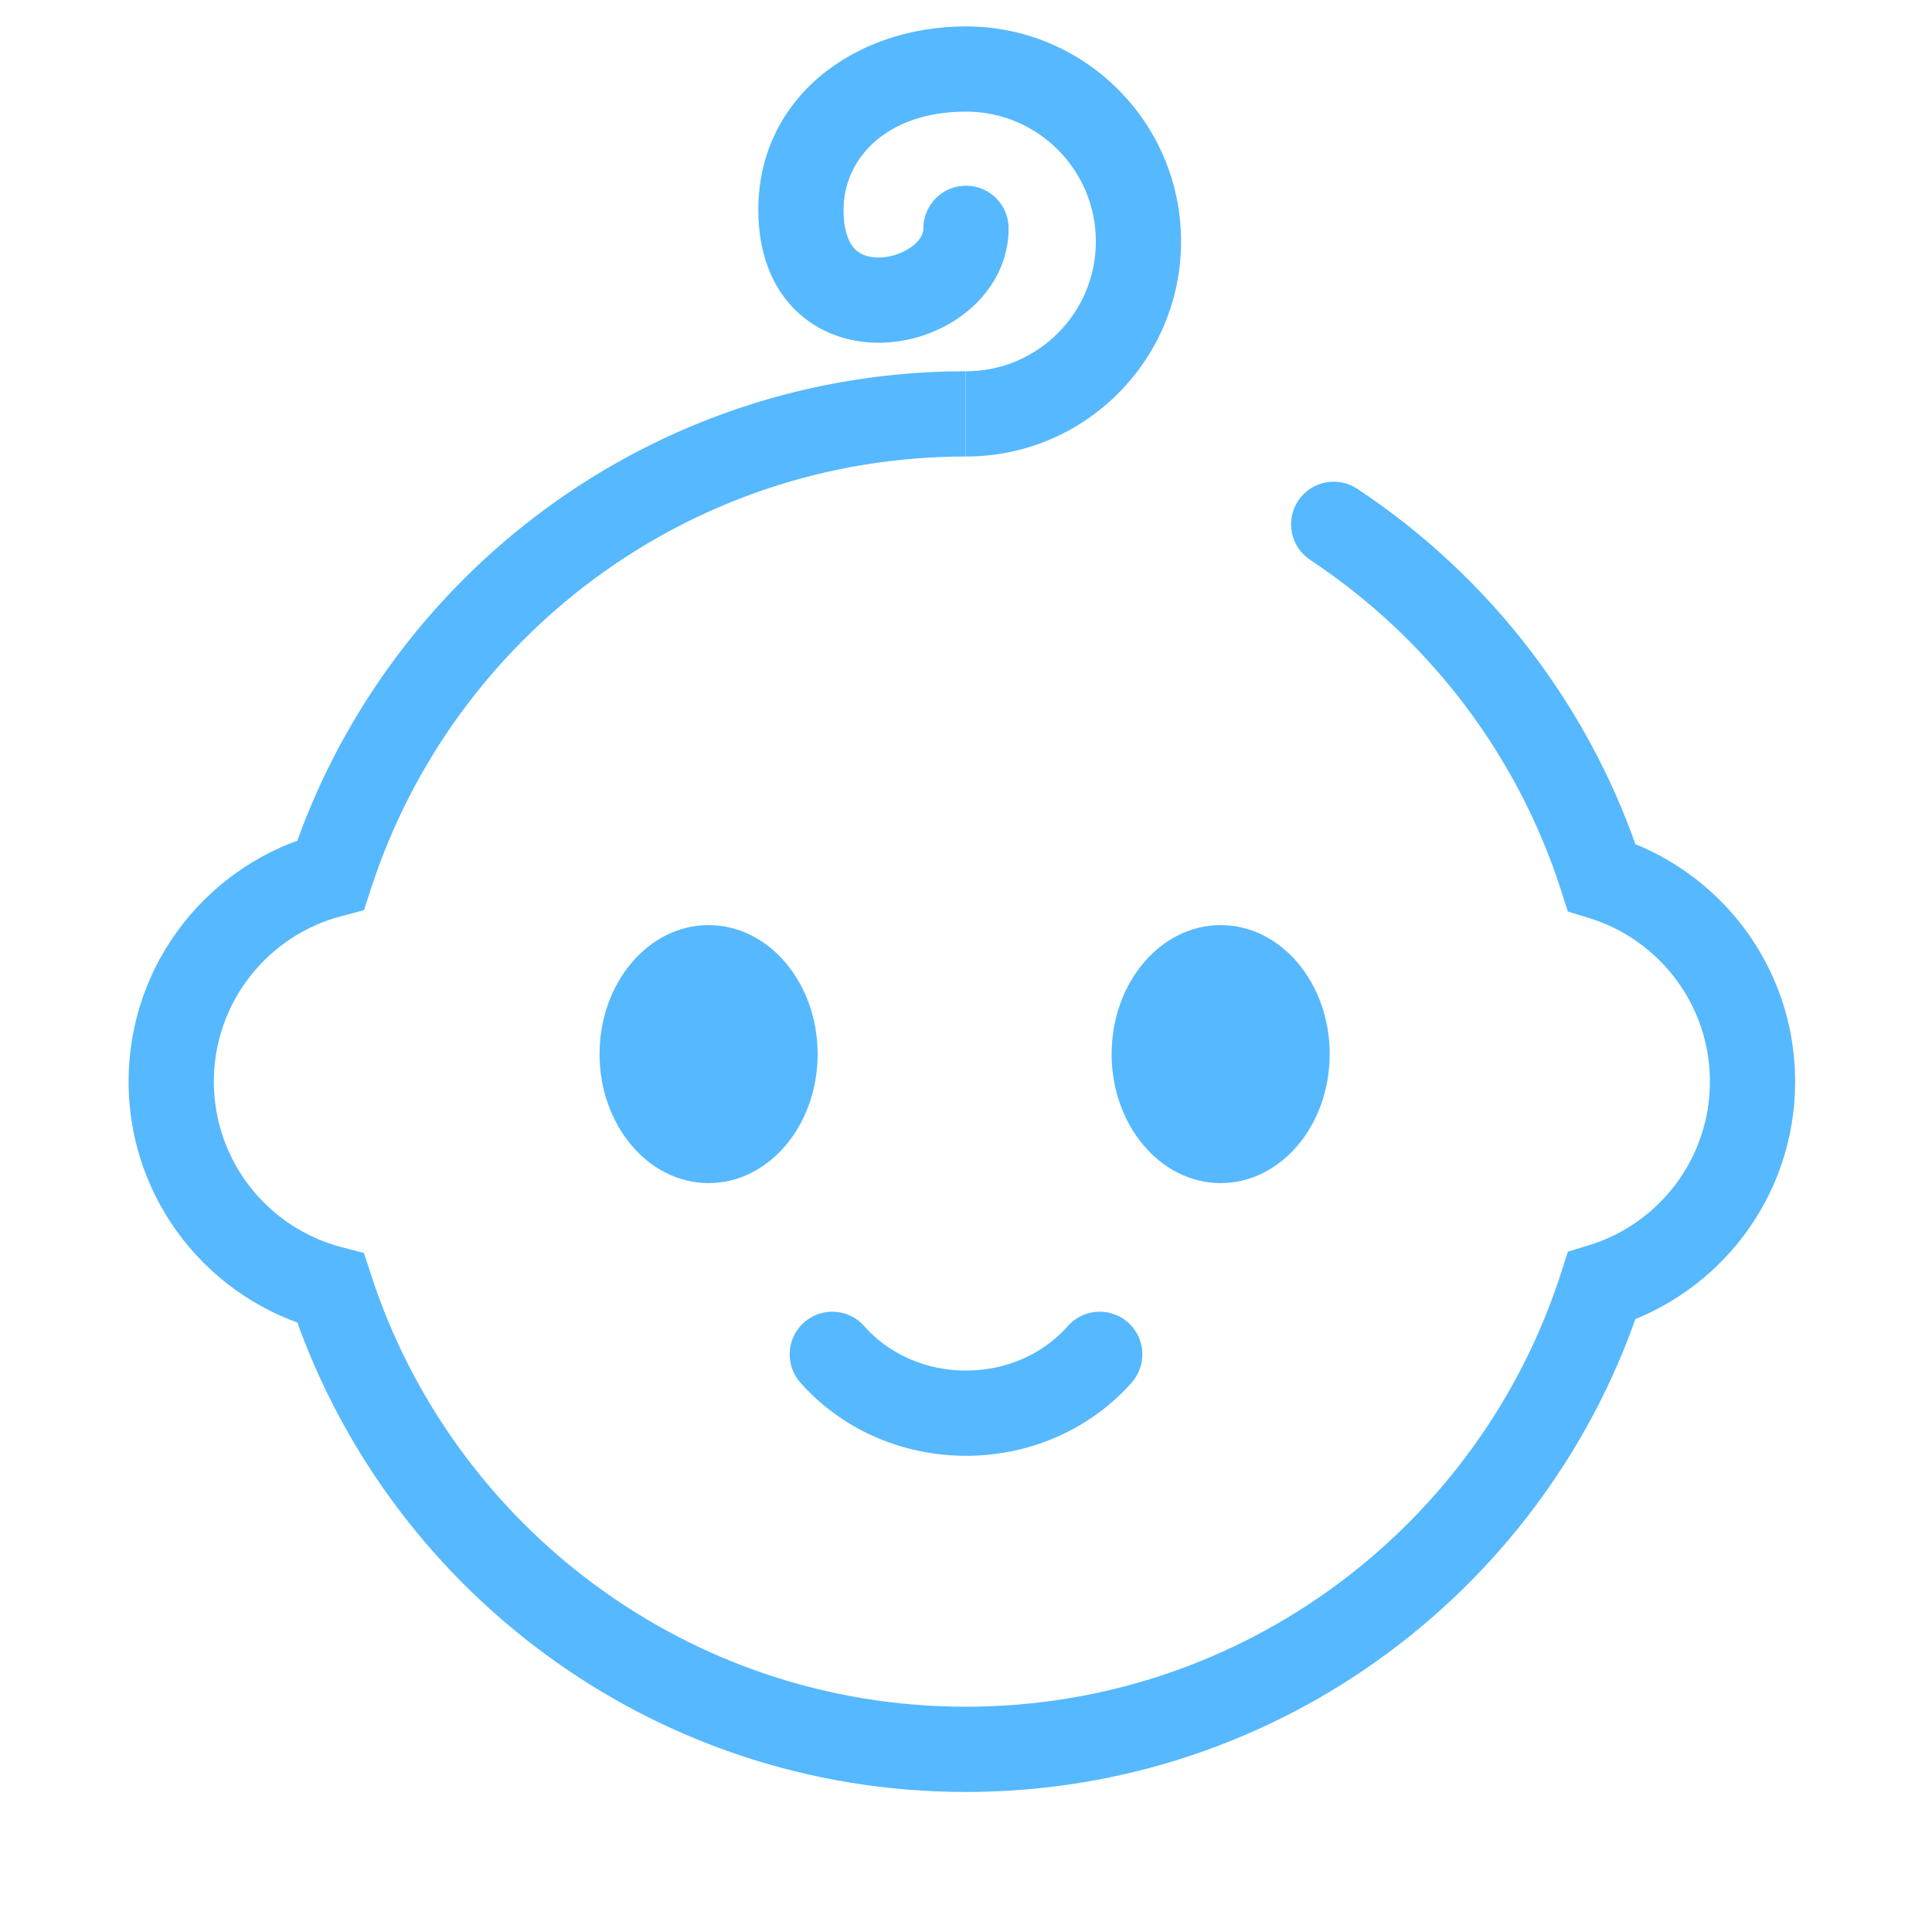 <svg width="48" height="48" viewBox="0 0 48 48" fill="none" xmlns="http://www.w3.org/2000/svg">
<path d="M39.792 31.948L39.482 30.936L38.953 31.098L38.784 31.625L39.792 31.948ZM8.215 32.009L9.222 31.681L9.043 31.131L8.483 30.984L8.215 32.009ZM8.215 21.736L8.483 22.761L9.043 22.614L9.222 22.064L8.215 21.736ZM39.792 21.797L38.784 22.12L38.953 22.647L39.482 22.809L39.792 21.797ZM33.719 12.143C33.231 11.821 32.574 11.955 32.252 12.442C31.929 12.93 32.063 13.587 32.55 13.91L33.719 12.143ZM23.994 44.521C31.859 44.521 38.52 39.377 40.8 32.272L38.784 31.625C36.776 37.879 30.912 42.403 23.994 42.403V44.521ZM7.208 32.336C9.508 39.407 16.152 44.521 23.994 44.521V42.403C17.096 42.403 11.247 37.906 9.222 31.681L7.208 32.336ZM3.195 26.872C3.195 29.832 5.213 32.318 7.947 33.033L8.483 30.984C6.658 30.507 5.313 28.845 5.313 26.872H3.195ZM7.947 20.712C5.213 21.427 3.195 23.913 3.195 26.872H5.313C5.313 24.9 6.658 23.238 8.483 22.761L7.947 20.712ZM23.994 9.224C16.152 9.224 9.508 14.338 7.208 21.409L9.222 22.064C11.247 15.839 17.096 11.342 23.994 11.342V9.224ZM40.8 21.473C39.561 17.613 37.031 14.334 33.719 12.143L32.55 13.91C35.468 15.839 37.695 18.727 38.784 22.12L40.8 21.473ZM39.482 22.809C41.22 23.343 42.482 24.962 42.482 26.872H44.6C44.6 24.006 42.706 21.584 40.103 20.785L39.482 22.809ZM42.482 26.872C42.482 28.783 41.22 30.402 39.482 30.936L40.103 32.96C42.706 32.161 44.6 29.739 44.6 26.872H42.482Z" fill="#56B8FF"/>
<path d="M25.059 5.673C25.059 5.088 24.585 4.614 24 4.614C23.415 4.614 22.941 5.088 22.941 5.673H25.059ZM27.226 5.999C27.226 7.78 25.781 9.224 24 9.224V11.342C26.951 11.342 29.343 8.95 29.343 5.999H27.226ZM20.958 5.213C20.958 3.916 22.051 2.773 24 2.773V0.656C21.217 0.656 18.84 2.437 18.84 5.213H20.958ZM24 2.773C25.781 2.773 27.226 4.218 27.226 5.999H29.343C29.343 3.048 26.951 0.656 24 0.656V2.773ZM18.84 5.213C18.84 6.273 19.17 7.156 19.819 7.759C20.457 8.351 21.271 8.55 22.006 8.511C22.734 8.473 23.463 8.2 24.028 7.74C24.599 7.275 25.059 6.563 25.059 5.673H22.941C22.941 5.785 22.889 5.937 22.691 6.098C22.486 6.264 22.19 6.381 21.893 6.397C21.603 6.412 21.392 6.33 21.26 6.208C21.14 6.096 20.958 5.832 20.958 5.213H18.84Z" fill="#56B8FF"/>
<ellipse cx="17.605" cy="26.189" rx="2.709" ry="3.205" fill="#56B8FF"/>
<ellipse cx="30.327" cy="26.189" rx="2.709" ry="3.205" fill="#56B8FF"/>
<path d="M27.322 33.648C26.537 34.54 25.34 35.11 24 35.11C22.66 35.11 21.463 34.54 20.678 33.648" stroke="#56B8FF" stroke-width="2.118" stroke-linecap="round"/>
</svg>

